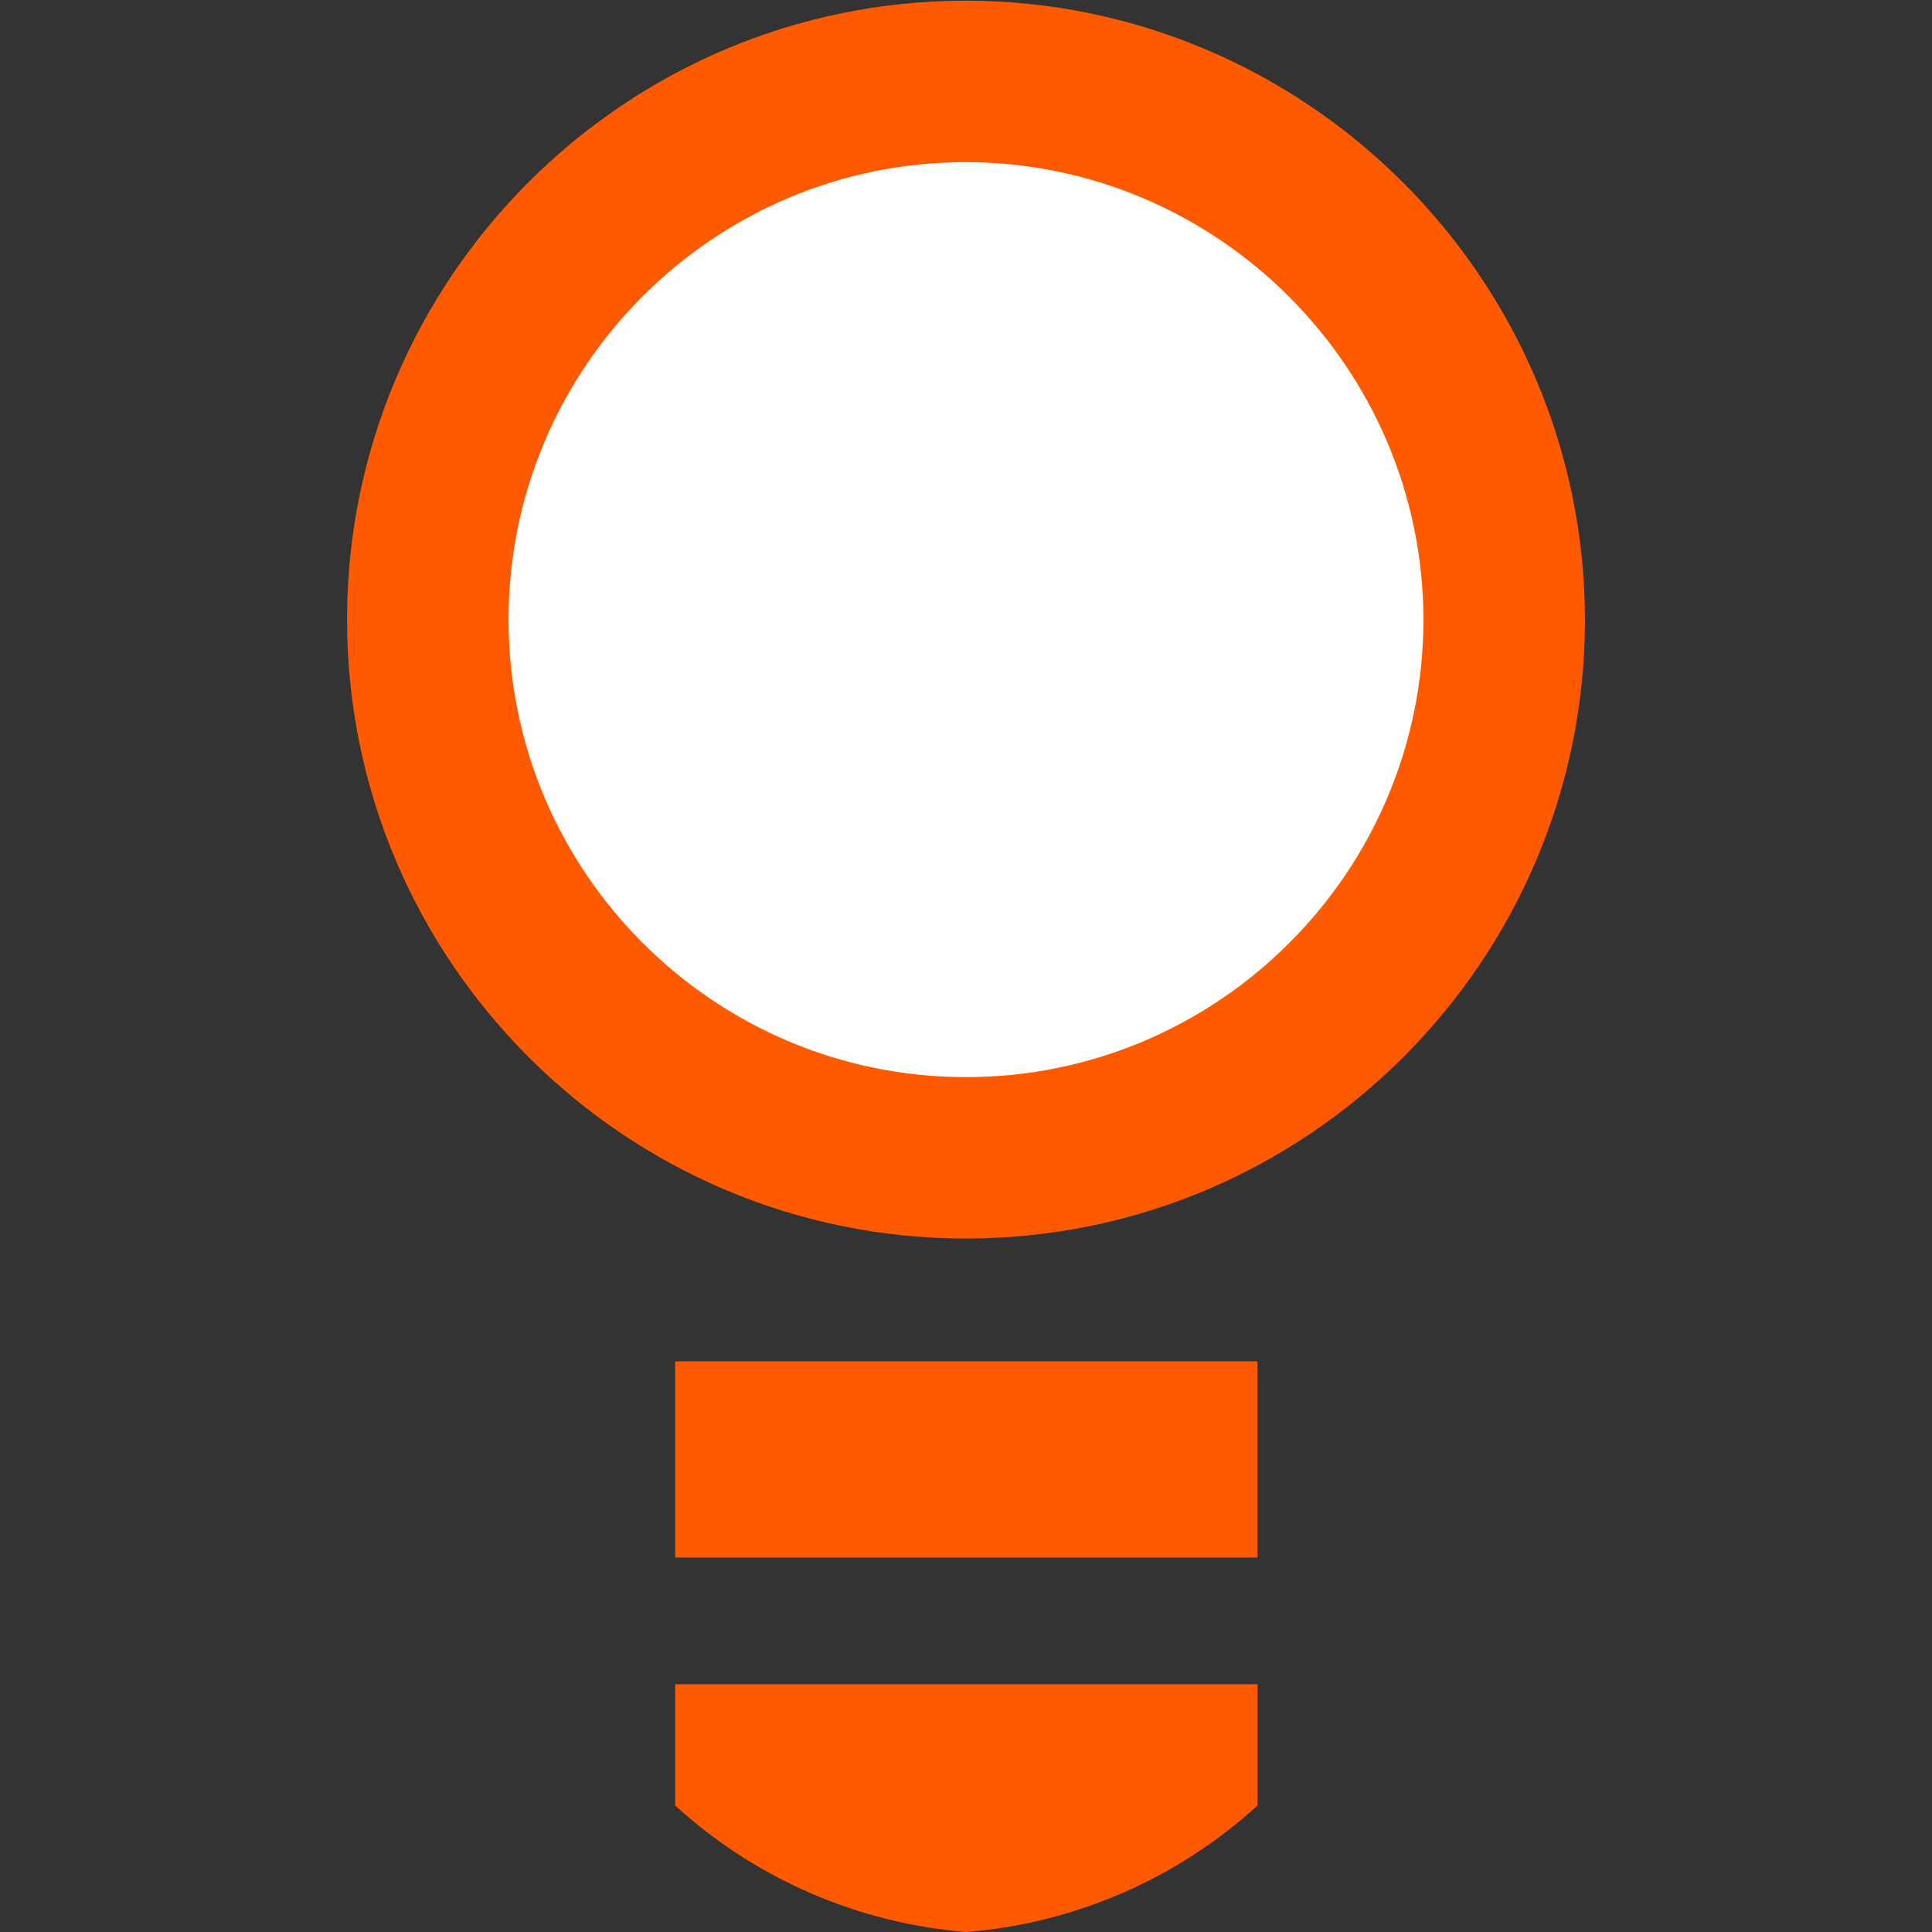 <?xml version="1.0" encoding="UTF-8"?>
<svg id="Layer_1" data-name="Layer 1" xmlns="http://www.w3.org/2000/svg" width="35" height="35" viewBox="0 0 35 35">
  <rect x="0" y="0" width="35" height="35" fill="#333333" stroke="none"/>
  <defs>
    <style>
      .cls-1 {
        fill: #ff5a00;
      }

      .cls-1, .cls-2 {
        stroke-width: 0px;
      }

      .cls-2 {
        fill: #fff;
      }
    </style>
  </defs>
  <path id="Path_5" data-name="Path 5" class="cls-1" d="M22.78,24.662h-10.549v3.554h10.549v-3.554ZM22.78,30.512h-10.549v2.196c1.455,1.329,3.311,2.135,5.276,2.292,1.964-.157,3.819-.964,5.274-2.292v-2.196Z"/>
  <path id="Path_6" data-name="Path 6" class="cls-1" d="M17.5,1.475c-5.385,0-9.75,4.365-9.75,9.75s4.365,9.75,9.75,9.75,9.75-4.365,9.75-9.75c-.009-5.381-4.369-9.741-9.75-9.75"/>
  <g>
    <path id="Path_7" data-name="Path 7" class="cls-2" d="M17.5,1.475c-5.385,0-9.75,4.365-9.75,9.75s4.365,9.75,9.75,9.75,9.75-4.365,9.75-9.75c-.009-5.381-4.369-9.741-9.75-9.75Z"/>
    <path class="cls-1" d="M17.5,22.437c-6.183,0-11.213-5.03-11.213-11.212S11.317.012,17.5.012h.002c6.172.01,11.2,5.039,11.211,11.21,0,6.185-5.03,11.215-11.213,11.215ZM17.498,2.937c-4.569,0-8.285,3.718-8.285,8.288s3.718,8.288,8.287,8.288,8.287-3.718,8.287-8.288c-.007-4.561-3.726-8.28-8.289-8.288Z"/>
  </g>
</svg>